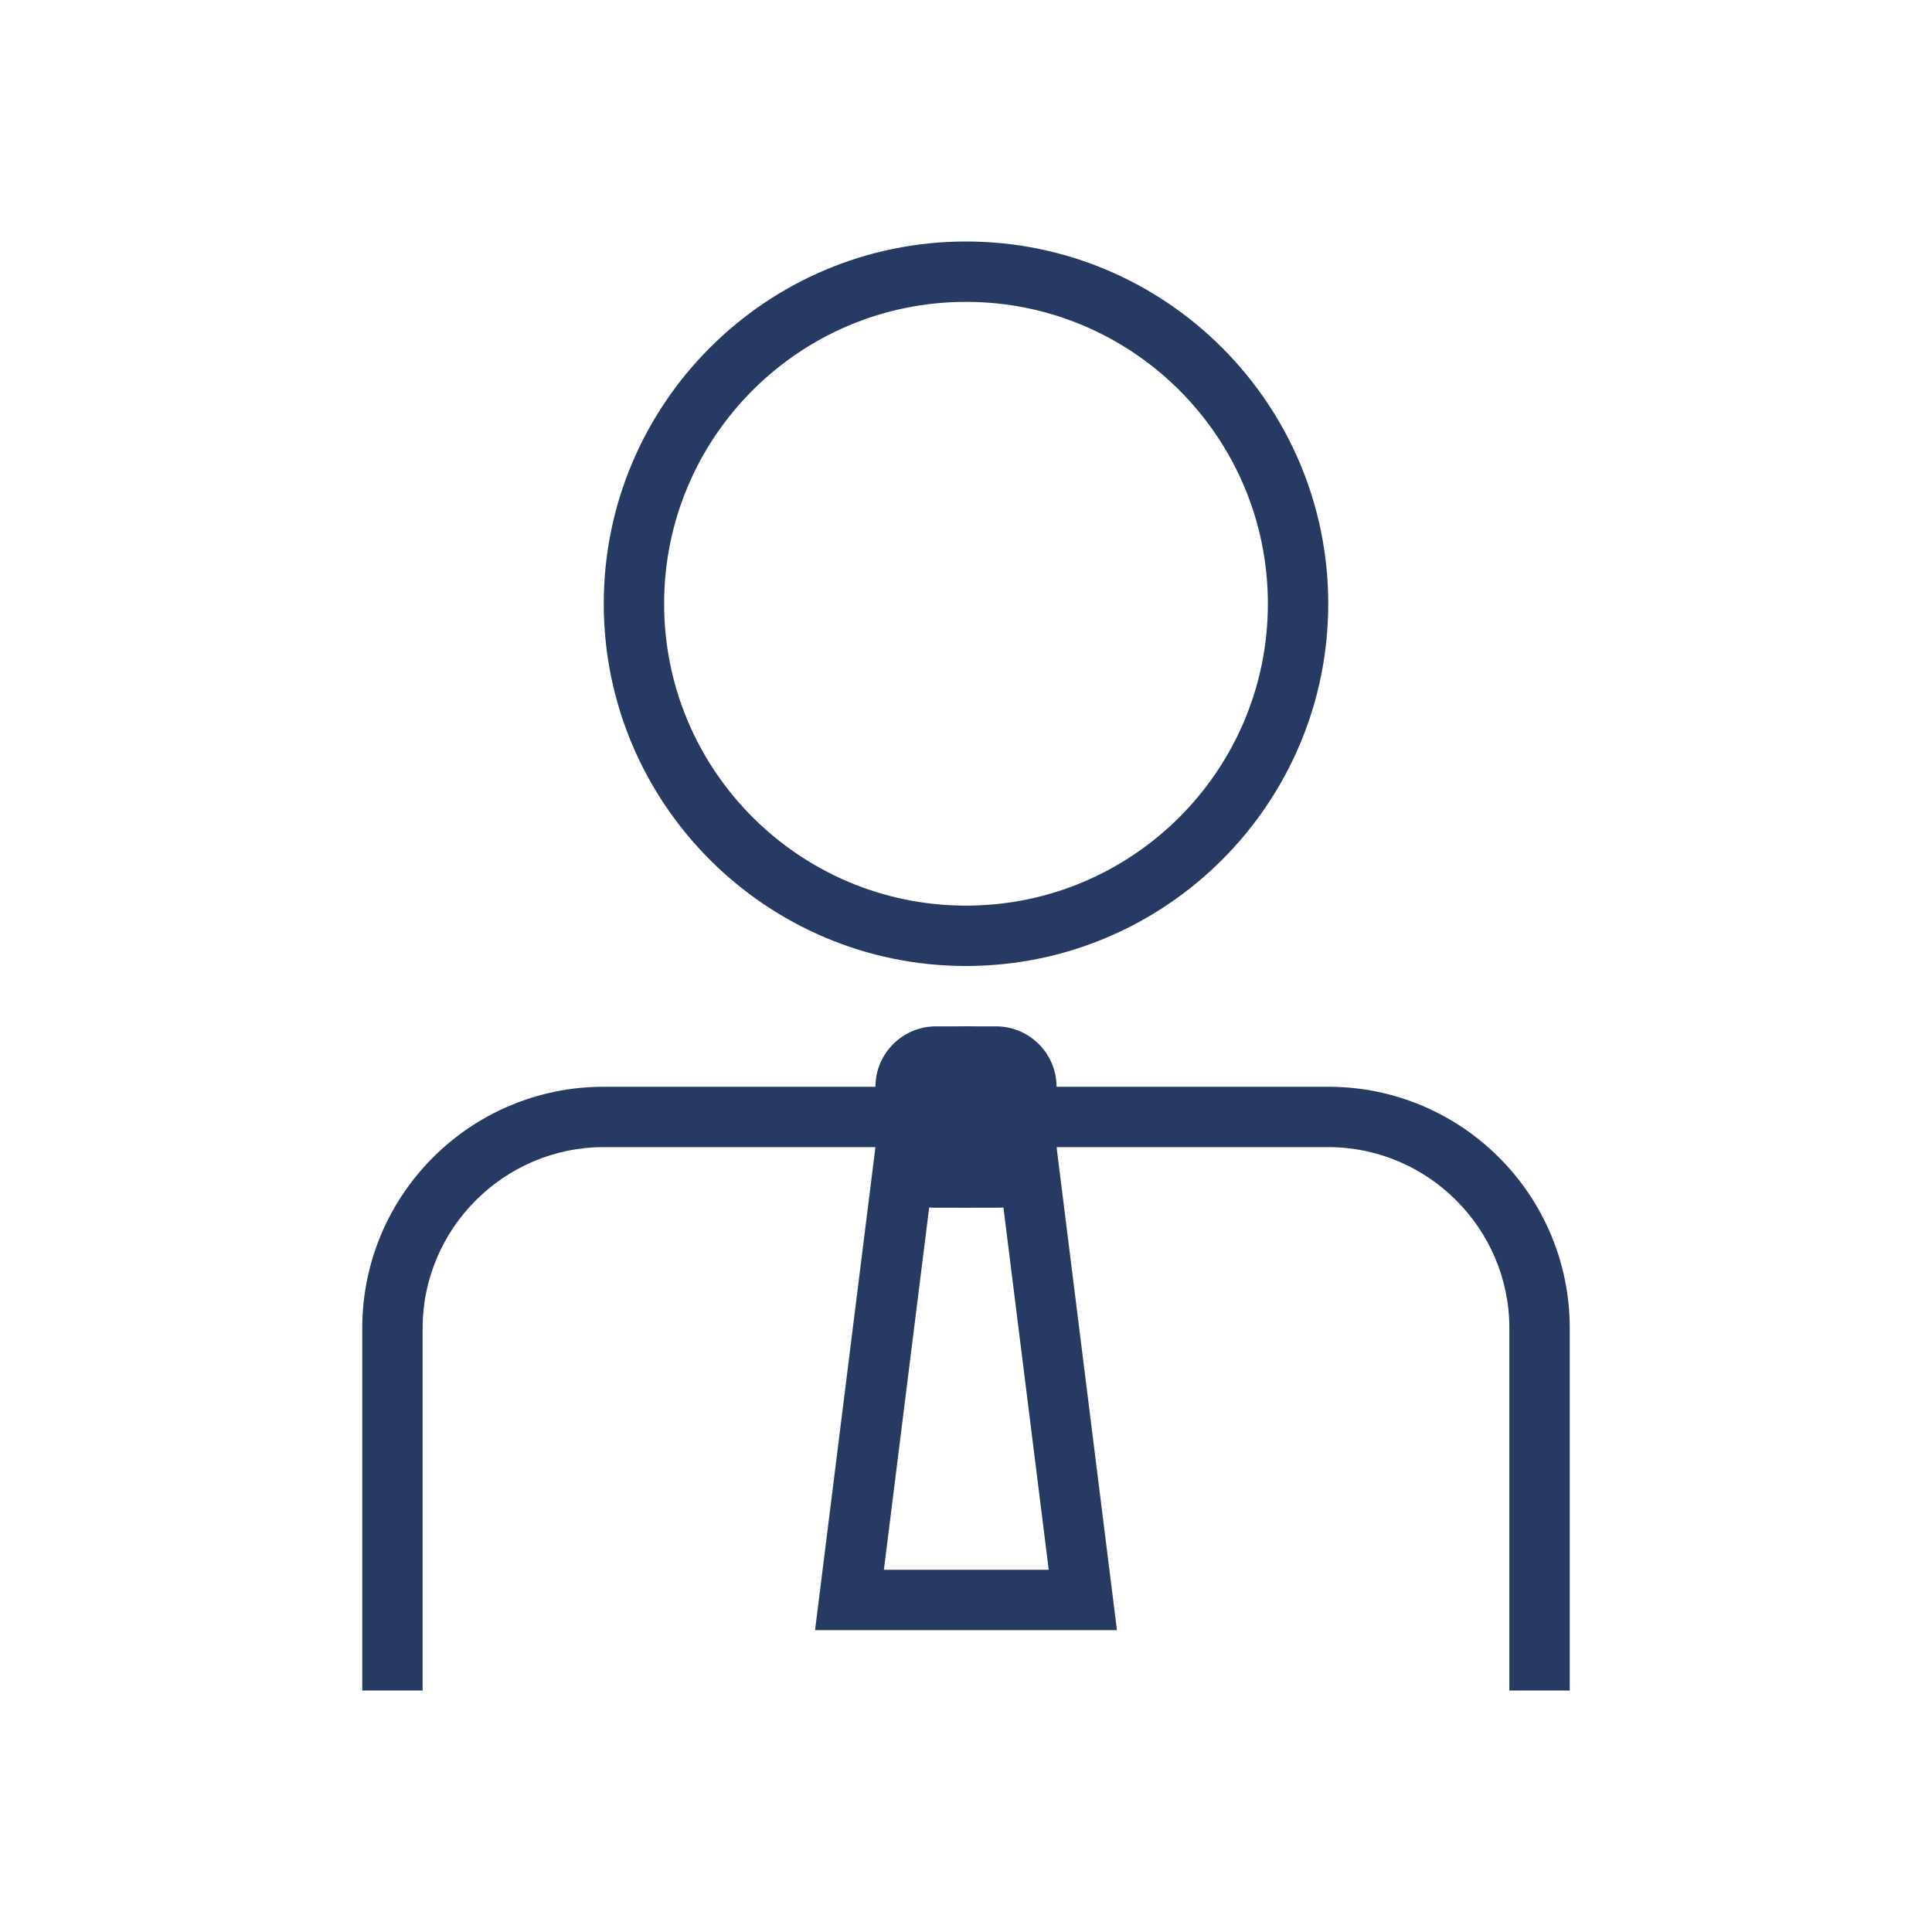 <svg width="56" height="56" viewBox="0 0 56 56" fill="none" xmlns="http://www.w3.org/2000/svg">
<path fill-rule="evenodd" clip-rule="evenodd" d="M17.5 17.5C17.5 11.707 22.207 7 28 7C33.792 7 38.5 11.707 38.5 17.5C38.5 23.293 33.792 28 28 28C22.207 28 17.5 23.293 17.5 17.5ZM36.75 17.5C36.75 12.67 32.83 8.75 28 8.75C23.17 8.75 19.25 12.67 19.25 17.5C19.25 22.33 23.17 26.25 28 26.25C32.83 26.25 36.75 22.33 36.75 17.5Z" fill="#273A64"/>
<path fill-rule="evenodd" clip-rule="evenodd" d="M25.375 33.25H30.625L32.375 47.25H23.625L25.375 33.25ZM30.398 45.5L29.085 35H26.933L25.62 45.5H30.398Z" fill="#273A64"/>
<path d="M28 35C26.547 35 25.375 33.828 25.375 32.375C25.375 30.922 26.547 29.75 28 29.75C29.453 29.75 30.625 30.922 30.625 32.375C30.625 33.828 29.453 35 28 35Z" fill="#273A64"/>
<path fill-rule="evenodd" clip-rule="evenodd" d="M27.125 29.75H28.875C29.837 29.75 30.625 30.538 30.625 31.5V33.25C30.625 34.212 29.837 35 28.875 35H27.125C26.163 35 25.375 34.212 25.375 33.25V31.5C25.375 30.538 26.163 29.75 27.125 29.75ZM28.875 33.25V31.5H27.125V33.25H28.875Z" fill="#273A64"/>
<path d="M12.25 49V38.5C12.25 35.612 14.613 33.25 17.5 33.25H38.5C41.388 33.25 43.75 35.612 43.75 38.5V49H45.5V38.5C45.5 34.633 42.367 31.5 38.5 31.5H17.5C13.633 31.5 10.5 34.633 10.5 38.5V49H12.25Z" fill="#273A64"/>
</svg>
